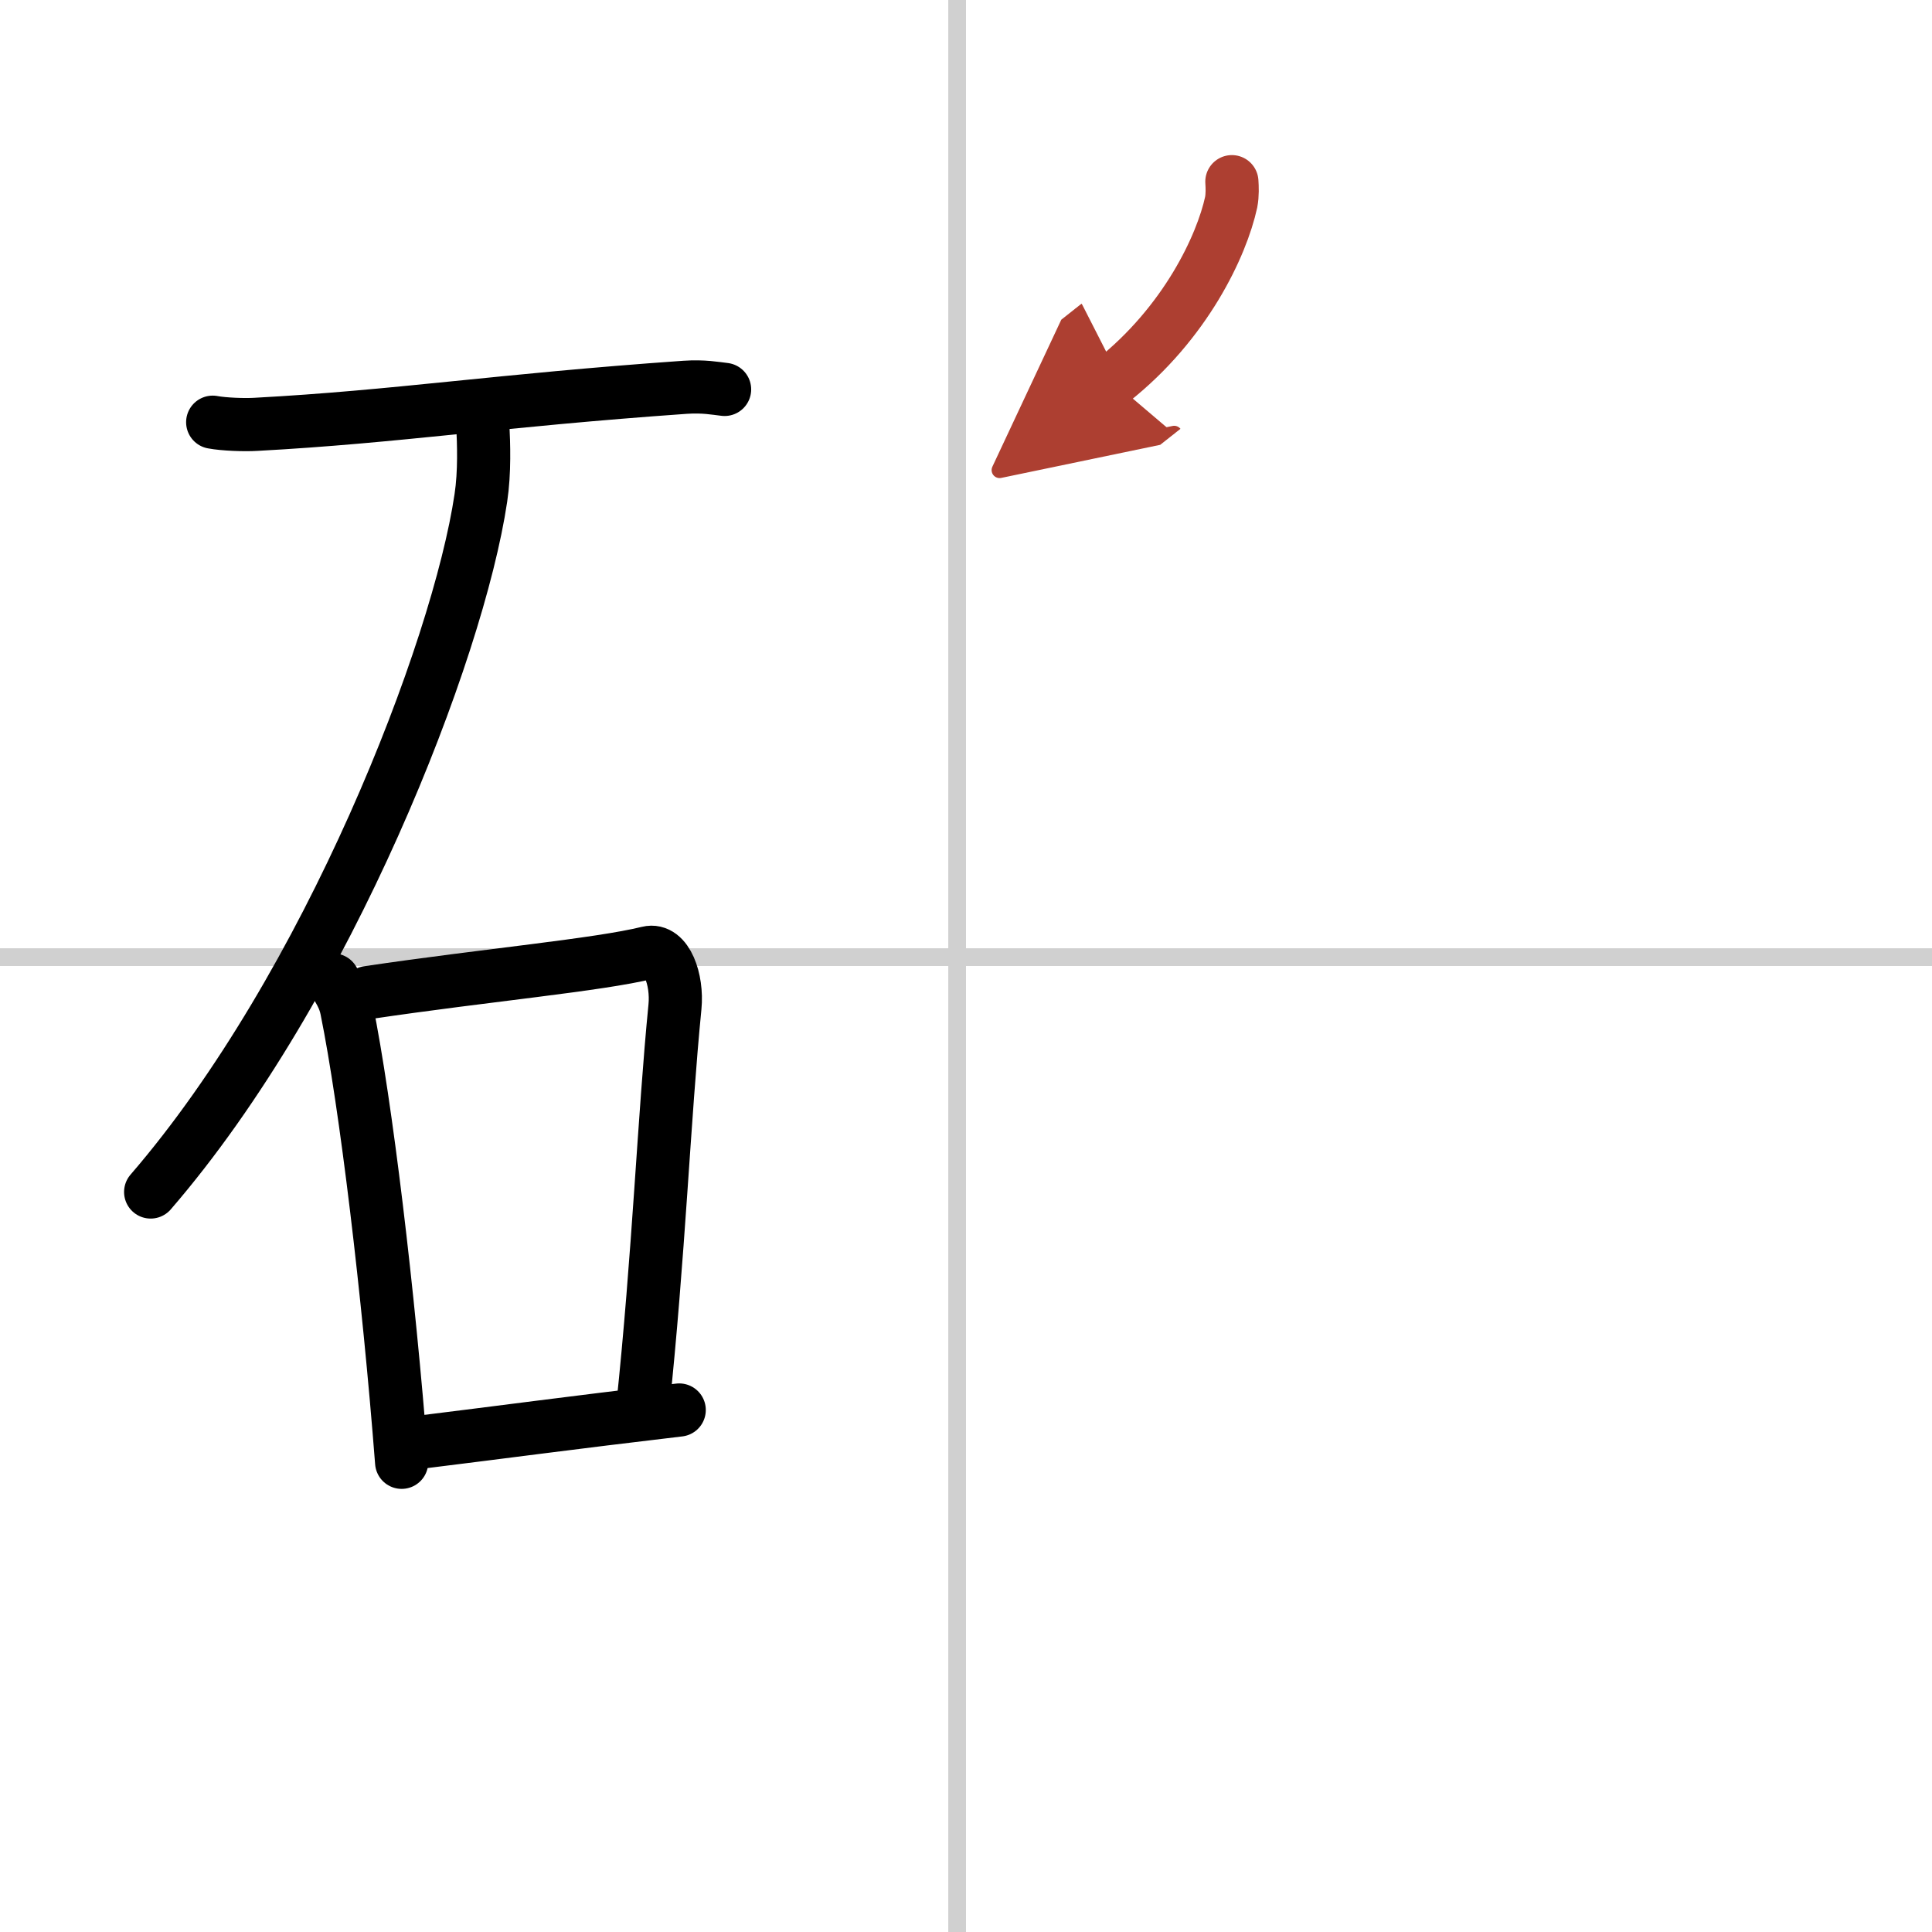 <svg width="400" height="400" viewBox="0 0 109 109" xmlns="http://www.w3.org/2000/svg"><defs><marker id="a" markerWidth="4" orient="auto" refX="1" refY="5" viewBox="0 0 10 10"><polyline points="0 0 10 5 0 10 1 5" fill="#ad3f31" stroke="#ad3f31"/></marker></defs><g fill="none" stroke="#000" stroke-linecap="round" stroke-linejoin="round" stroke-width="3"><rect width="100%" height="100%" fill="#fff" stroke="#fff"/><line x1="54" x2="54" y2="109" stroke="#d0d0d0" stroke-width="1"/><line x2="109" y1="54" y2="54" stroke="#d0d0d0" stroke-width="1"/><path d="m12 23.82c0.64 0.12 1.81 0.16 2.44 0.12 7.98-0.43 13.56-1.34 24.21-2.09 1.06-0.07 1.7 0.06 2.23 0.12"/><path d="m27.24 24c0.05 1.02 0.11 2.63-0.11 4.09-1.28 8.63-8.61 27.56-18.63 39.16"/><path d="m18.8 55.29c0.31 0.54 0.63 0.98 0.76 1.66 1.08 5.32 2.36 15.99 3.1 25.55"/><path d="m20.75 56c6.75-1 12.95-1.55 15.81-2.25 1.05-0.26 1.67 1.53 1.52 3.05-0.62 6.28-0.91 14.02-1.83 22.71"/><path d="m23.59 81.38c4.71-0.58 8.54-1.1 14.73-1.83"/><path d="m69.5 10.25c0.02 0.29 0.04 0.75-0.04 1.16-0.53 2.44-2.56 6.81-6.71 10.09" marker-end="url(#a)" stroke="#ad3f31"/></g></svg>
